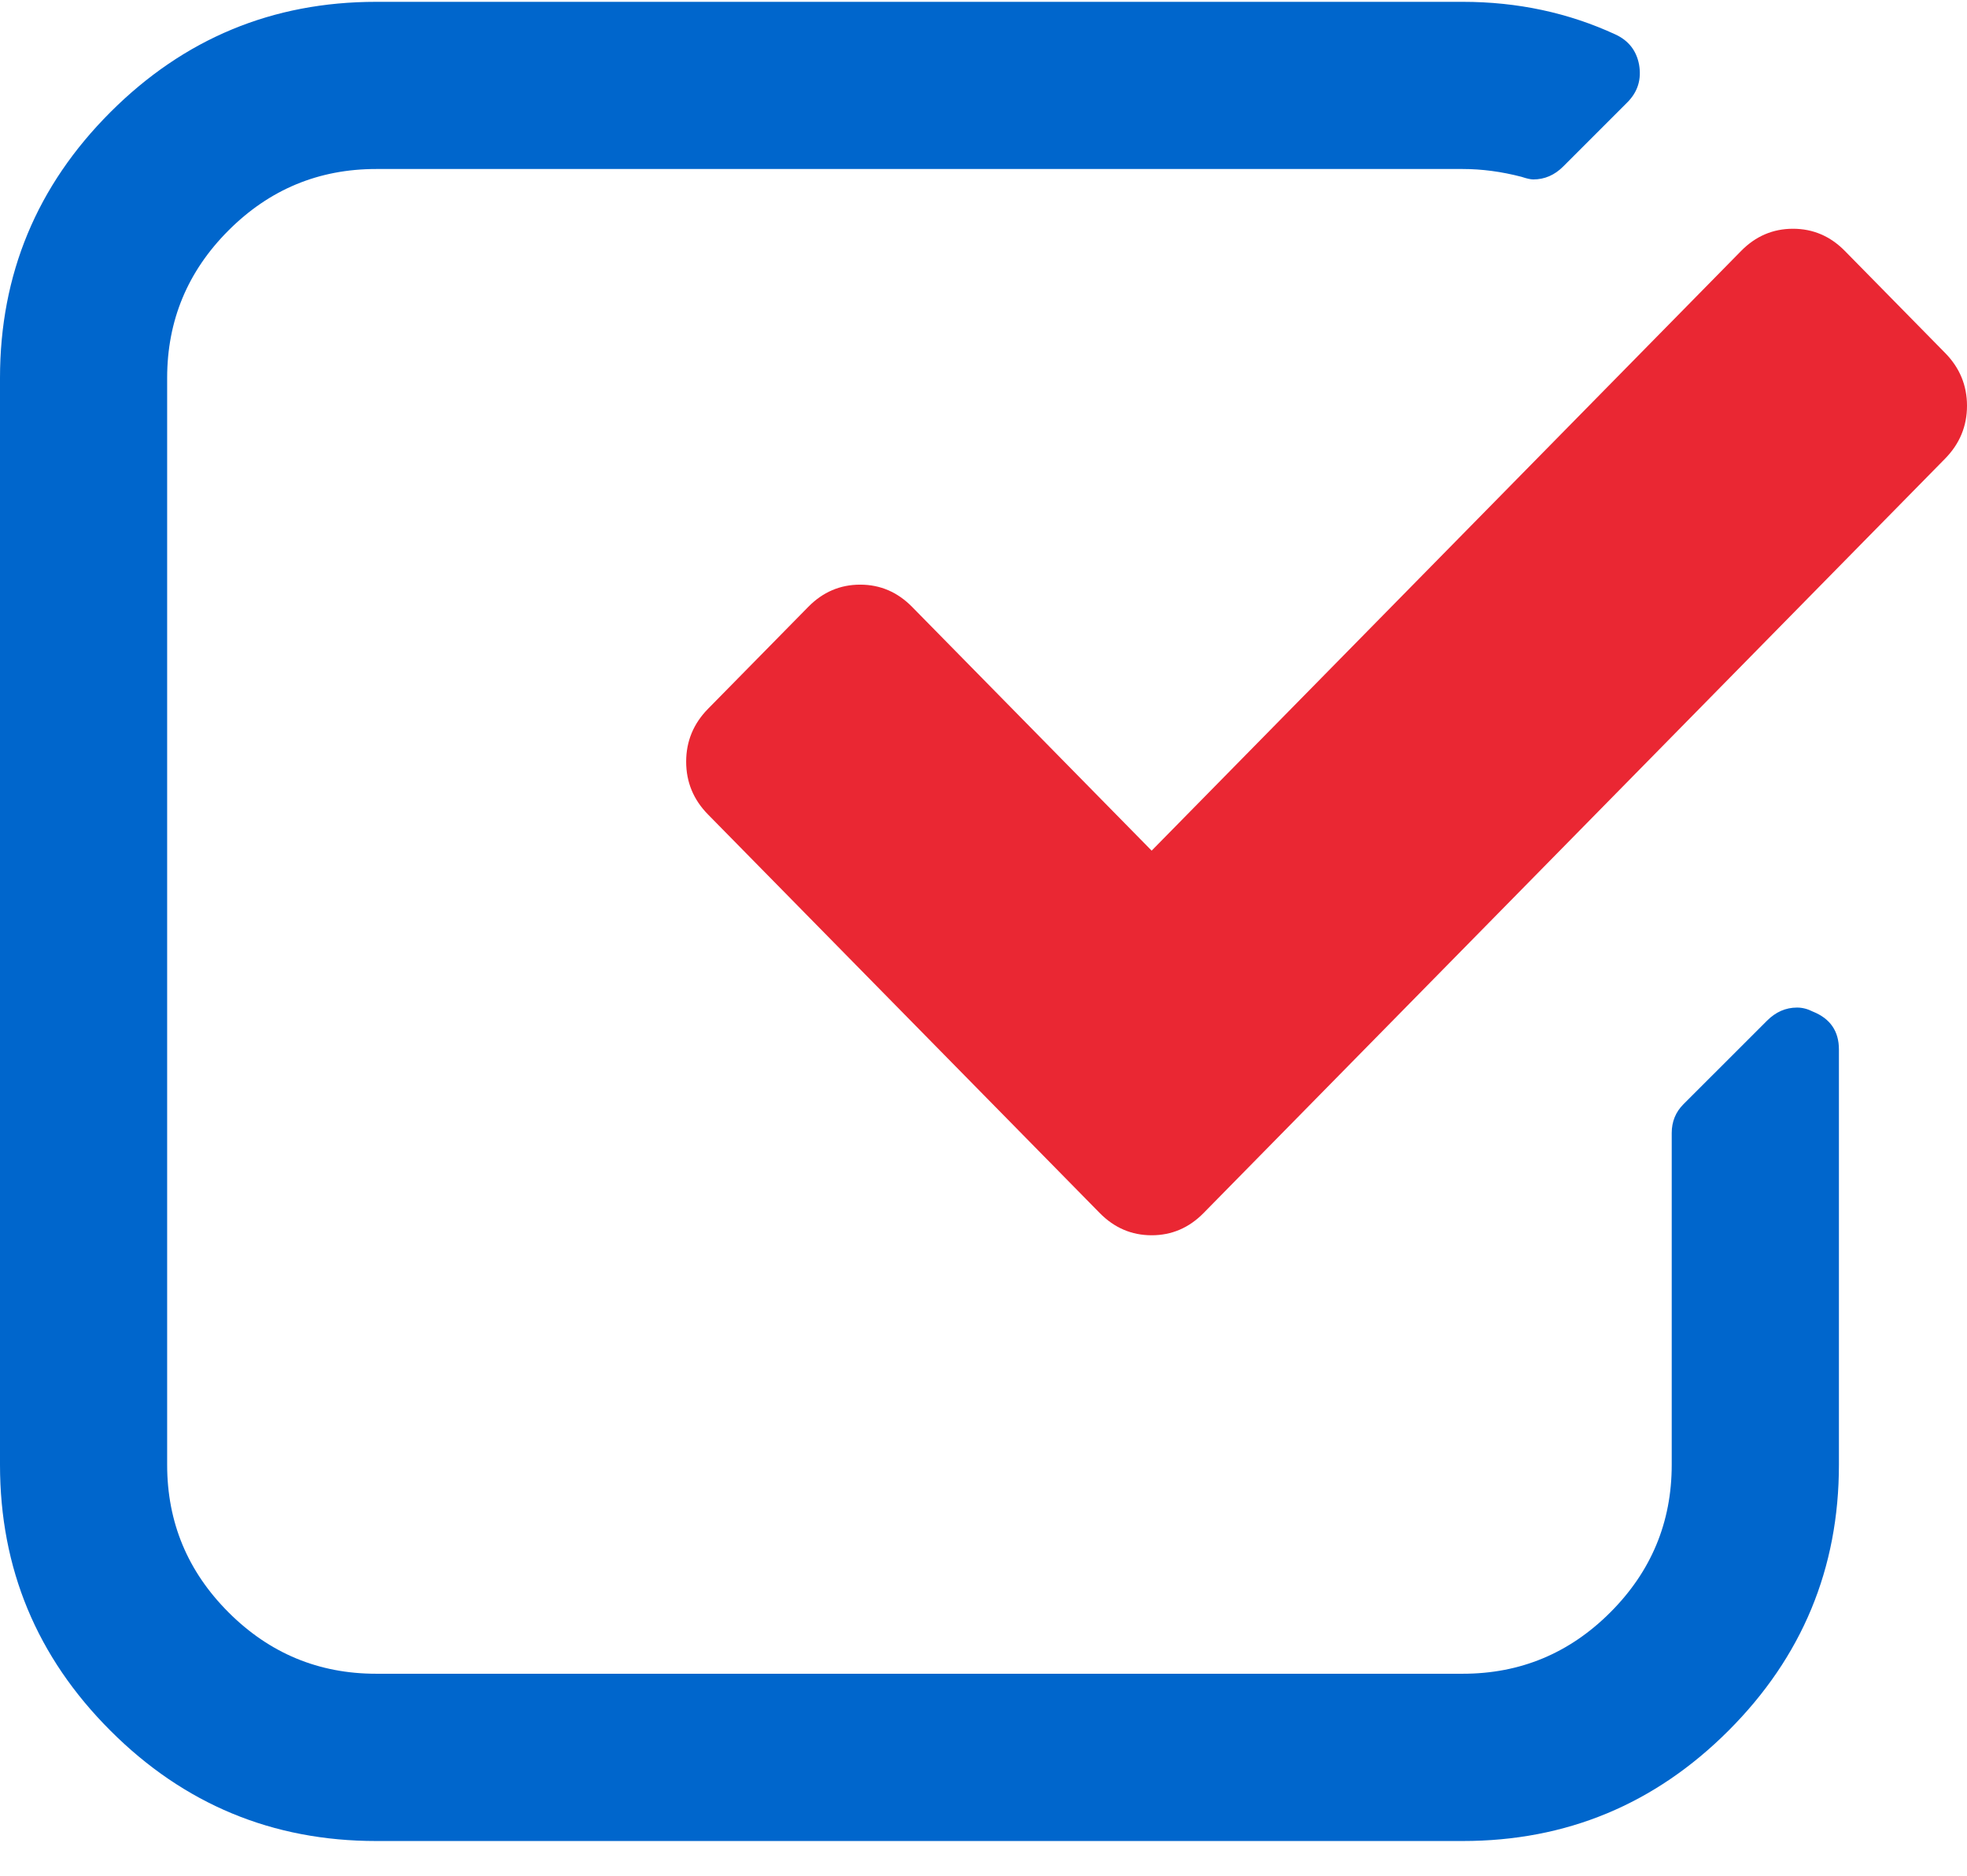 <?xml version="1.0" encoding="UTF-8"?>
<svg width="43px" height="41px" viewBox="0 0 43 41" version="1.1" xmlns="http://www.w3.org/2000/svg" xmlns:xlink="http://www.w3.org/1999/xlink">
    <title>check</title>
    <g id="Design" stroke="none" stroke-width="1" fill="none" fill-rule="evenodd">
        <g id="Funkce" transform="translate(-655, -1068)" fill-rule="nonzero">
            <g id="FUNKCE" transform="translate(210, 572)">
                <g id="1" transform="translate(400, 464)">
                    <g id="check" transform="translate(45, 32)">
                        <path d="M39.628,22.11 C39.514,22.052 39.4,22.023 39.285,22.023 C39.037,22.023 38.819,22.119 38.629,22.309 L36.801,24.136 C36.63,24.308 36.545,24.517 36.545,24.765 L36.545,32.016 C36.545,33.272 36.098,34.347 35.203,35.242 C34.309,36.137 33.233,36.584 31.977,36.584 L8.223,36.584 C6.966,36.584 5.891,36.137 4.996,35.242 C4.101,34.347 3.654,33.273 3.654,32.016 L3.654,8.262 C3.654,7.006 4.101,5.931 4.996,5.036 C5.891,4.141 6.966,3.694 8.223,3.694 L31.977,3.694 C32.396,3.694 32.824,3.751 33.262,3.865 C33.376,3.903 33.462,3.922 33.518,3.922 C33.766,3.922 33.985,3.828 34.175,3.637 L35.574,2.238 C35.802,2.01 35.888,1.734 35.831,1.411 C35.773,1.106 35.602,0.887 35.316,0.754 C34.289,0.279 33.175,0.04 31.976,0.04 L8.223,0.04 C5.958,0.04 4.021,0.844 2.412,2.453 C0.804,4.061 0,5.998 0,8.263 L0,32.017 C0,34.282 0.804,36.219 2.413,37.827 C4.021,39.436 5.958,40.24 8.223,40.24 L31.977,40.24 C34.242,40.24 36.178,39.436 37.787,37.827 C39.395,36.219 40.2,34.282 40.2,32.017 L40.2,22.938 C40.2,22.538 40.009,22.262 39.628,22.11 Z" id="Path" fill="#0066CC"></path>
                        <path d="M42.522,7.715 L40.331,5.486 C40.013,5.162 39.634,5 39.196,5 C38.758,5 38.379,5.162 38.061,5.486 L25.176,18.593 L19.939,13.265 C19.62,12.941 19.242,12.779 18.804,12.779 C18.366,12.779 17.987,12.941 17.669,13.265 L15.478,15.493 C15.159,15.818 15,16.203 15,16.648 C15,17.094 15.159,17.479 15.478,17.803 L24.041,26.514 C24.36,26.838 24.738,27 25.176,27 C25.614,27 25.993,26.838 26.311,26.514 L42.522,10.024 C42.84,9.7 43,9.315 43,8.869 C43,8.424 42.841,8.039 42.522,7.715 Z" id="Path" fill="#EA2733"></path>
                    </g>
                </g>
            </g>
        </g>
    </g>
</svg>
